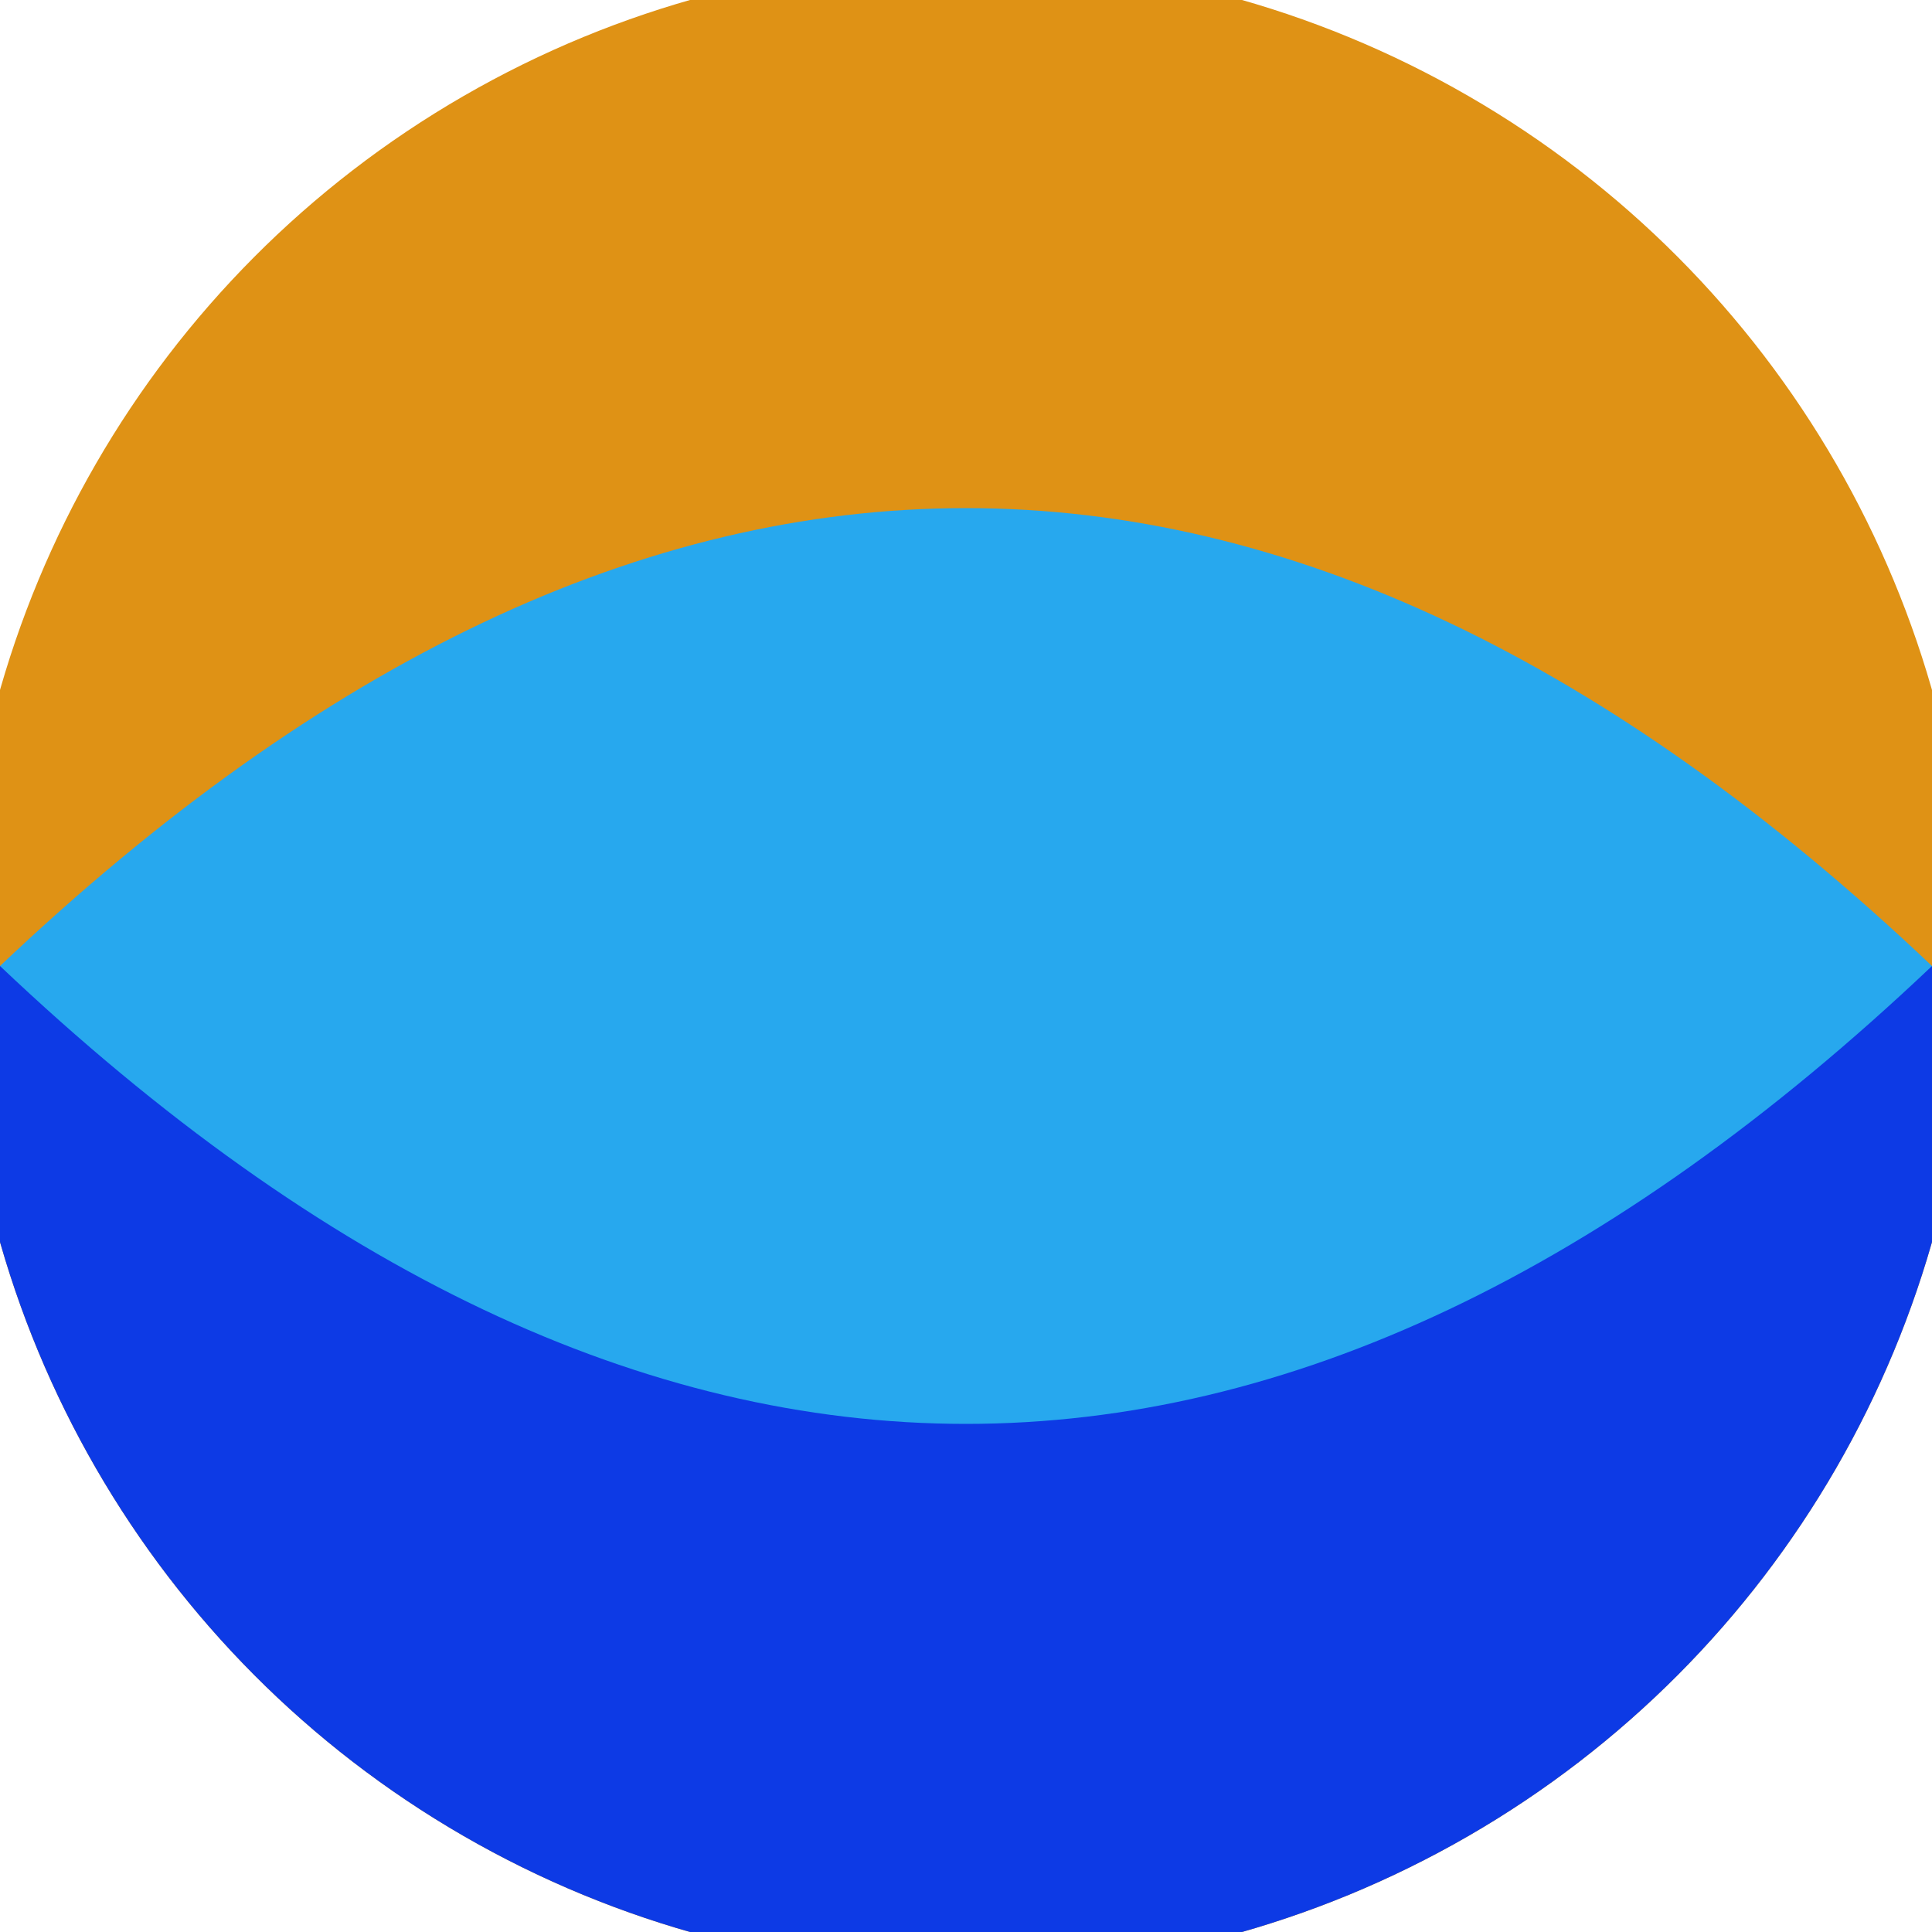<svg xmlns="http://www.w3.org/2000/svg" width="128" height="128" viewBox="0 0 100 100" shape-rendering="geometricPrecision">
                            <defs>
                                <clipPath id="clip">
                                    <circle cx="50" cy="50" r="52" />
                                    <!--<rect x="0" y="0" width="100" height="100"/>-->
                                </clipPath>
                            </defs>
                            <g transform="rotate(0 50 50)">
                            <rect x="0" y="0" width="100" height="100" fill="#df9215" clip-path="url(#clip)"/><path d="M 0 50 H 100 V 100 H 0 Z" fill="#0d3ae5" clip-path="url(#clip)"/><path d="M 0 50 Q 50 2.6 100 50 Q 50 97.4 0 50 Z" fill="#27a8ee" clip-path="url(#clip)"/></g></svg>